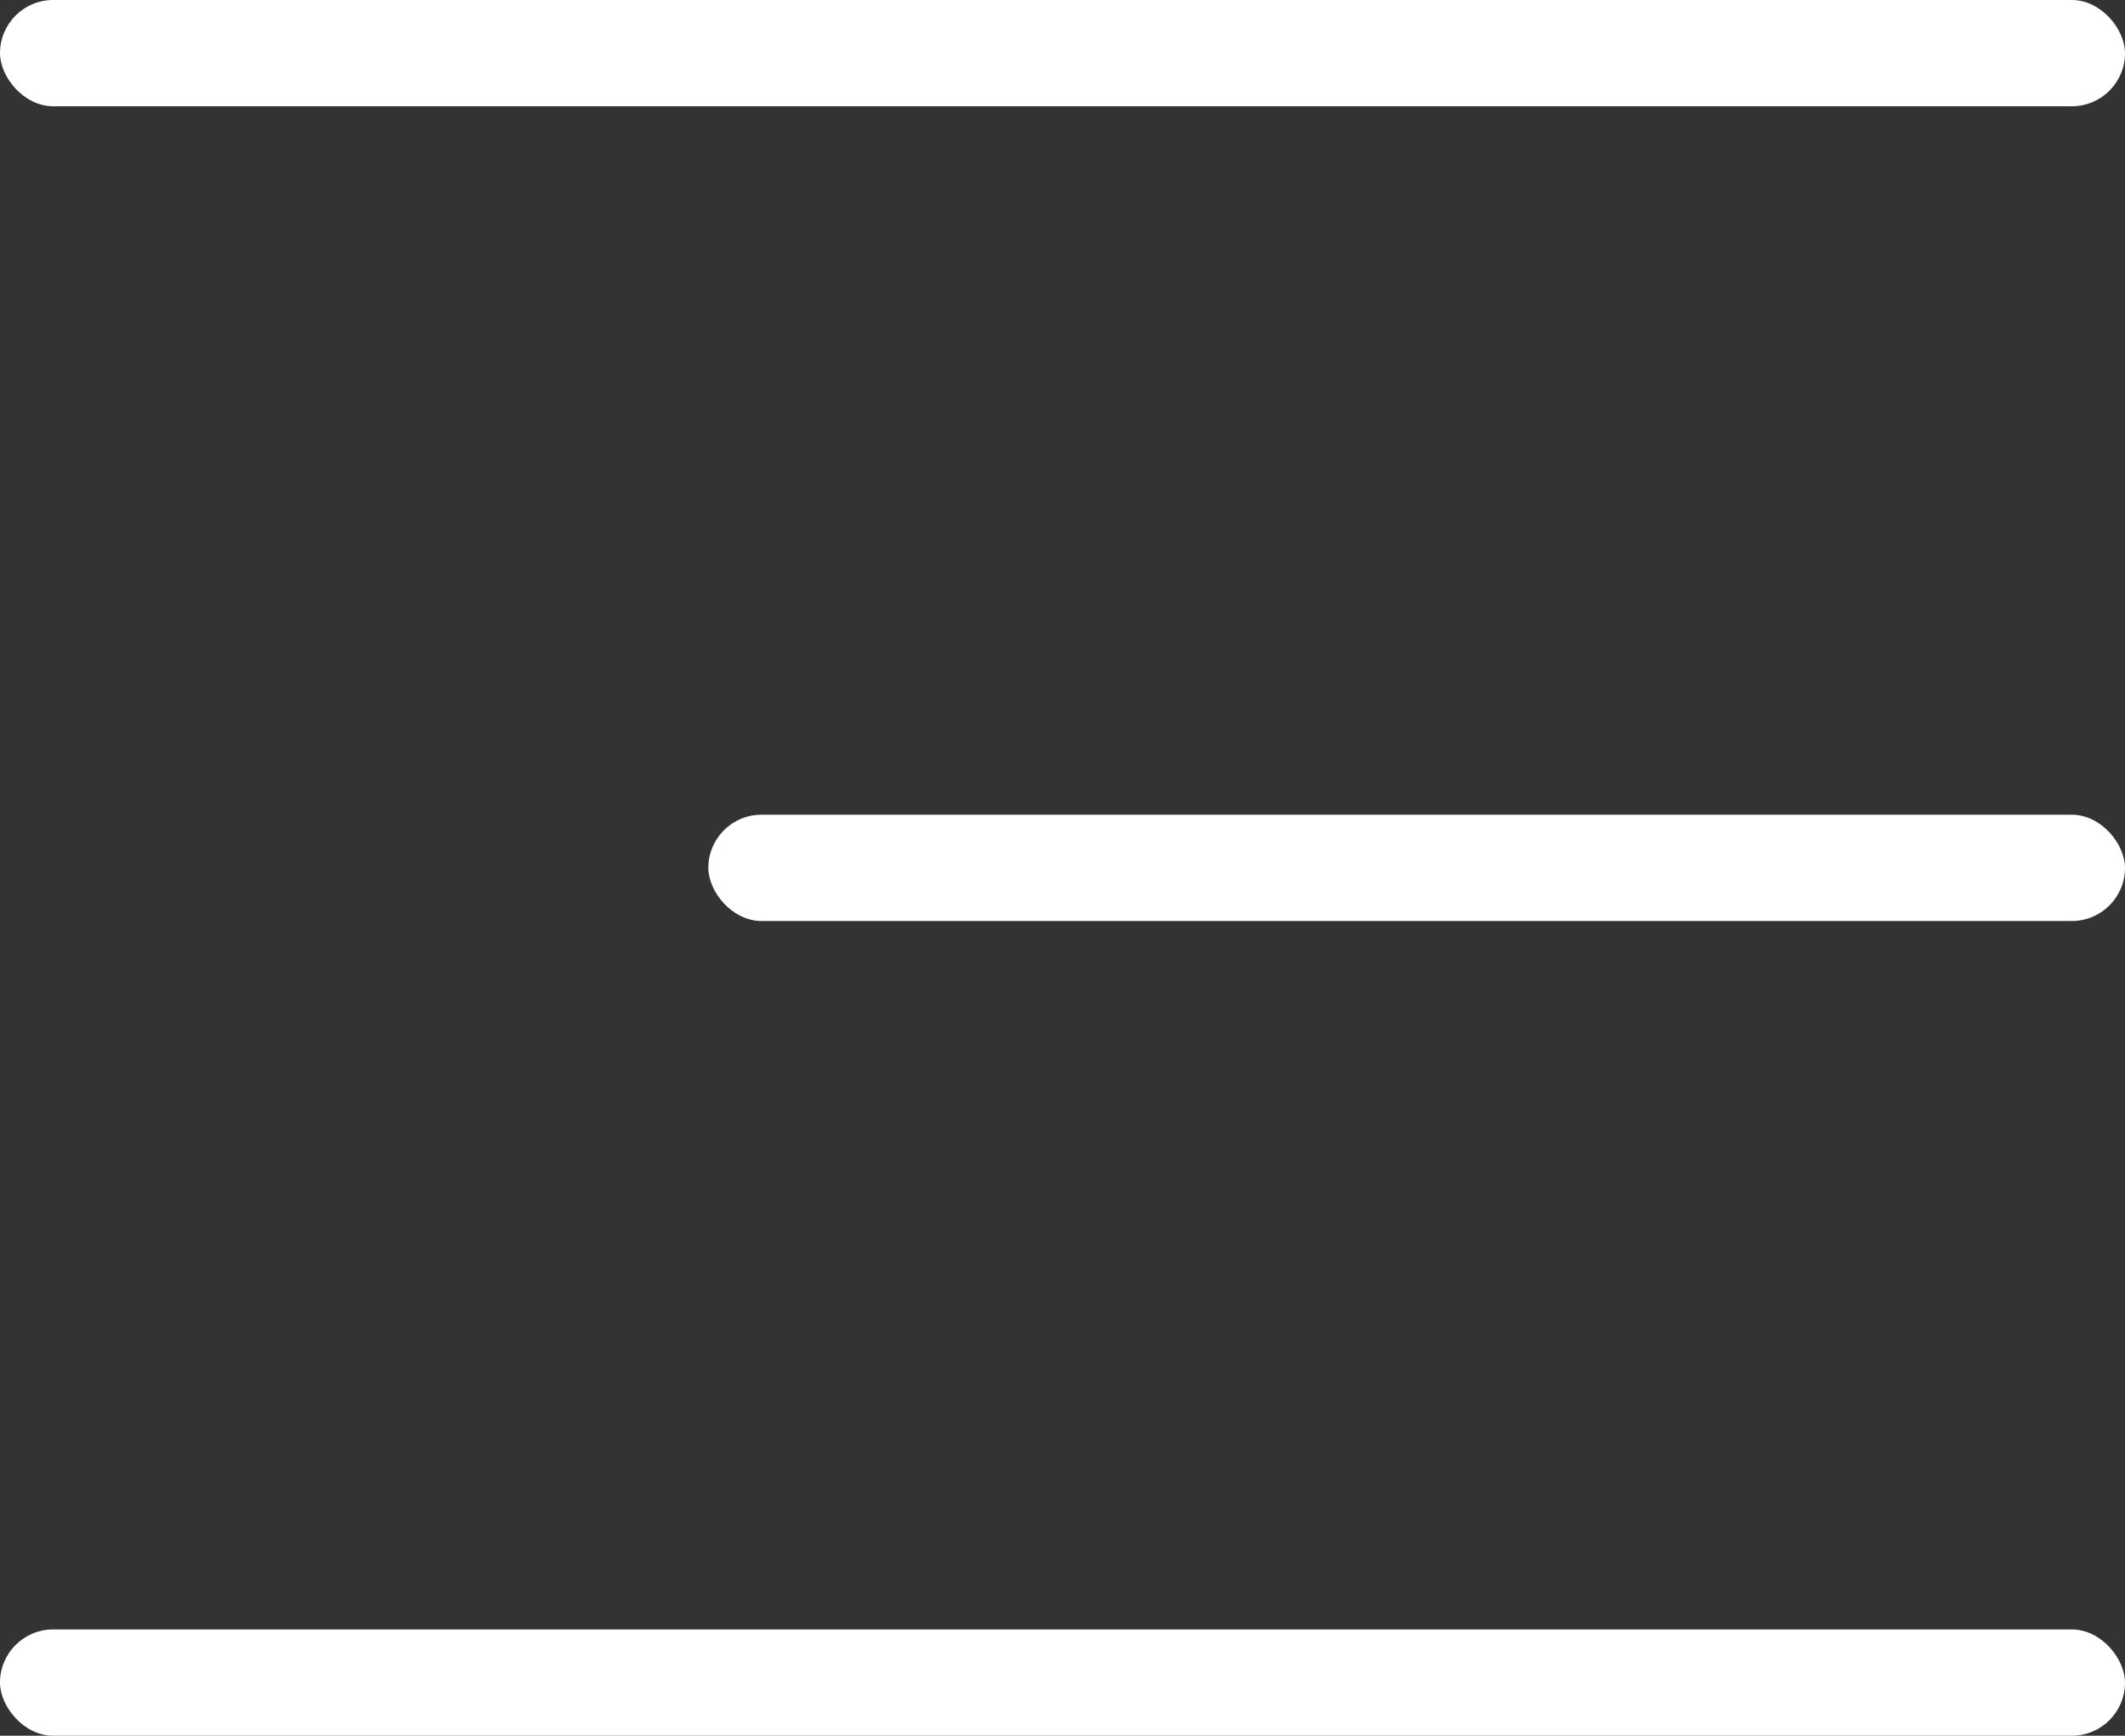 <svg xmlns="http://www.w3.org/2000/svg" width="60" height="49" viewBox="0 0 60 49" fill="none"><rect x="0" y="0" width="60" height="49" fill="#333333" stroke="none"/><rect width="60" height="3" rx="1.5" fill="white"></rect><rect x="20" y="23" width="40" height="3" rx="1.5" fill="white"></rect><rect y="46" width="60" height="3" rx="1.5" fill="white"></rect></svg>